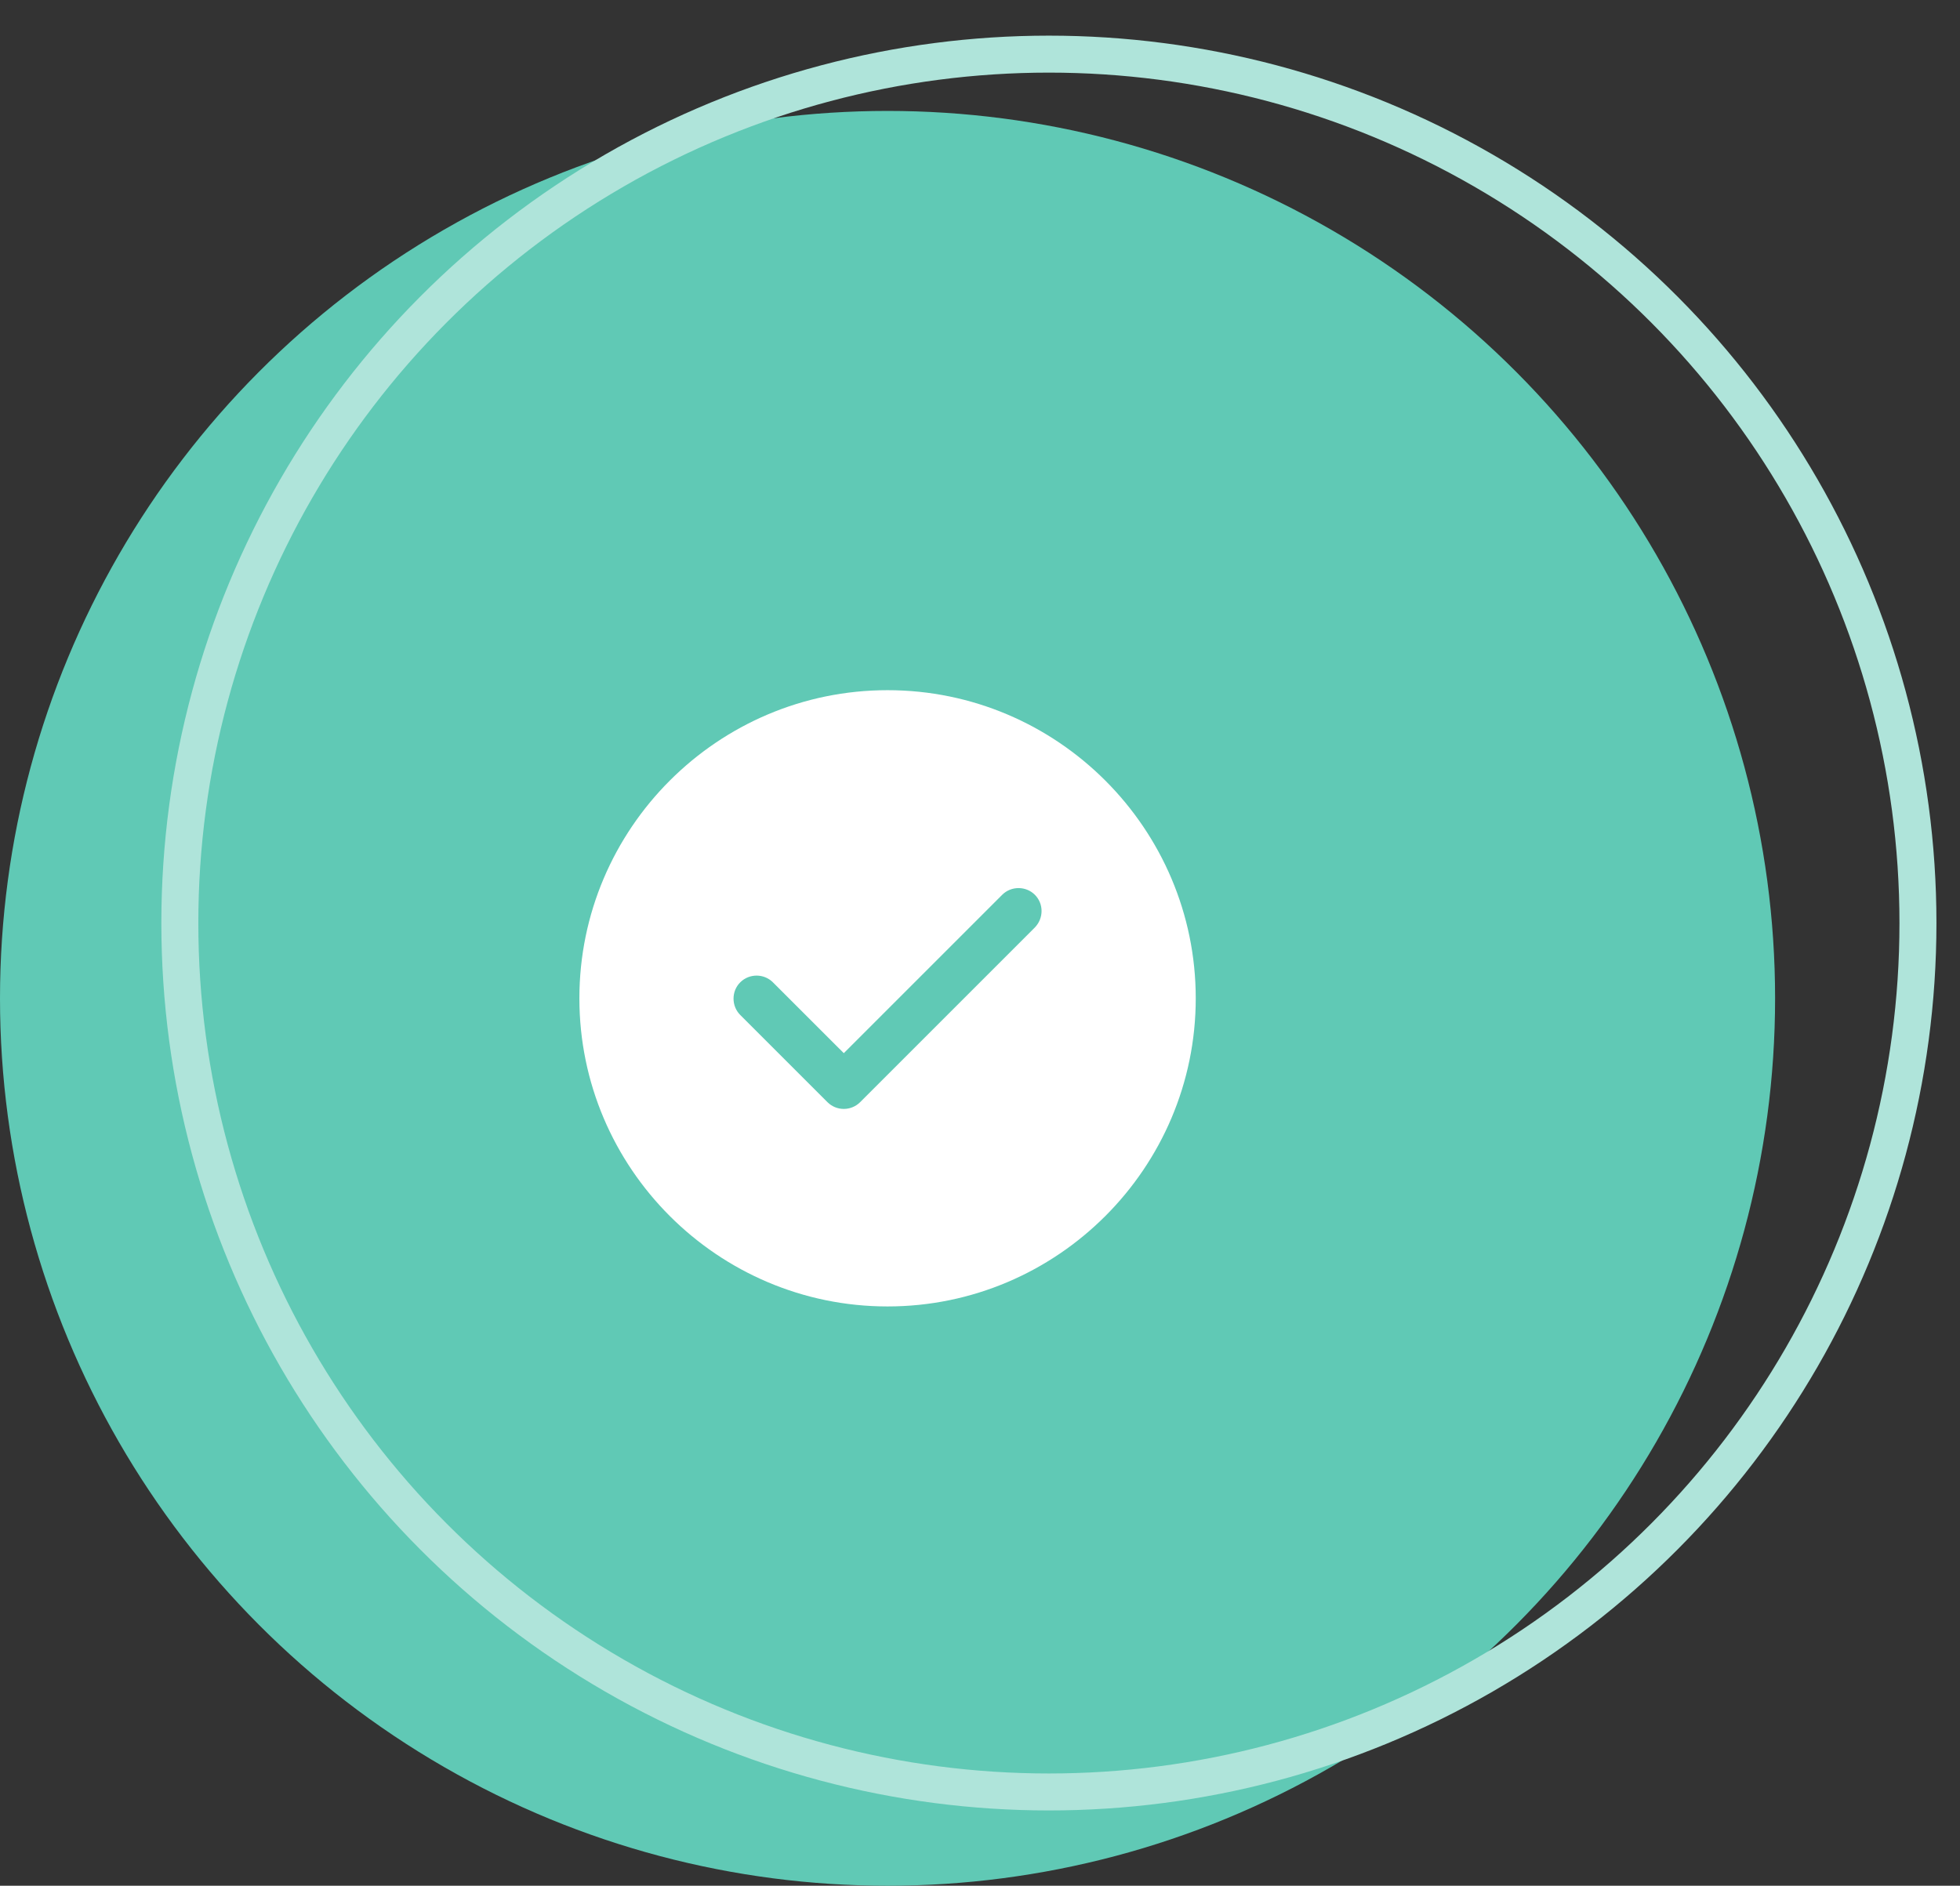 <svg width="53" height="51" viewBox="0 0 53 51" fill="none" xmlns="http://www.w3.org/2000/svg">
<rect x="0" y="0" width="53" height="51" fill="#333333" stroke="none"/>
<circle cx="24" cy="27" r="24" fill="#60C9B5"/>
<circle cx="28.363" cy="24.964" r="23.5" stroke="#AFE4DA"/>
<path d="M24 18.666C19.409 18.666 15.667 22.408 15.667 27C15.667 31.591 19.409 35.333 24 35.333C28.592 35.333 32.334 31.591 32.334 27C32.334 22.408 28.592 18.666 24 18.666ZM27.984 25.083L23.259 29.808C23.142 29.925 22.984 29.991 22.817 29.991C22.65 29.991 22.492 29.925 22.375 29.808L20.017 27.45C19.775 27.208 19.775 26.808 20.017 26.567C20.259 26.325 20.659 26.325 20.9 26.567L22.817 28.483L27.1 24.2C27.342 23.958 27.742 23.958 27.984 24.2C28.225 24.442 28.225 24.833 27.984 25.083Z" fill="white"/>
</svg>
